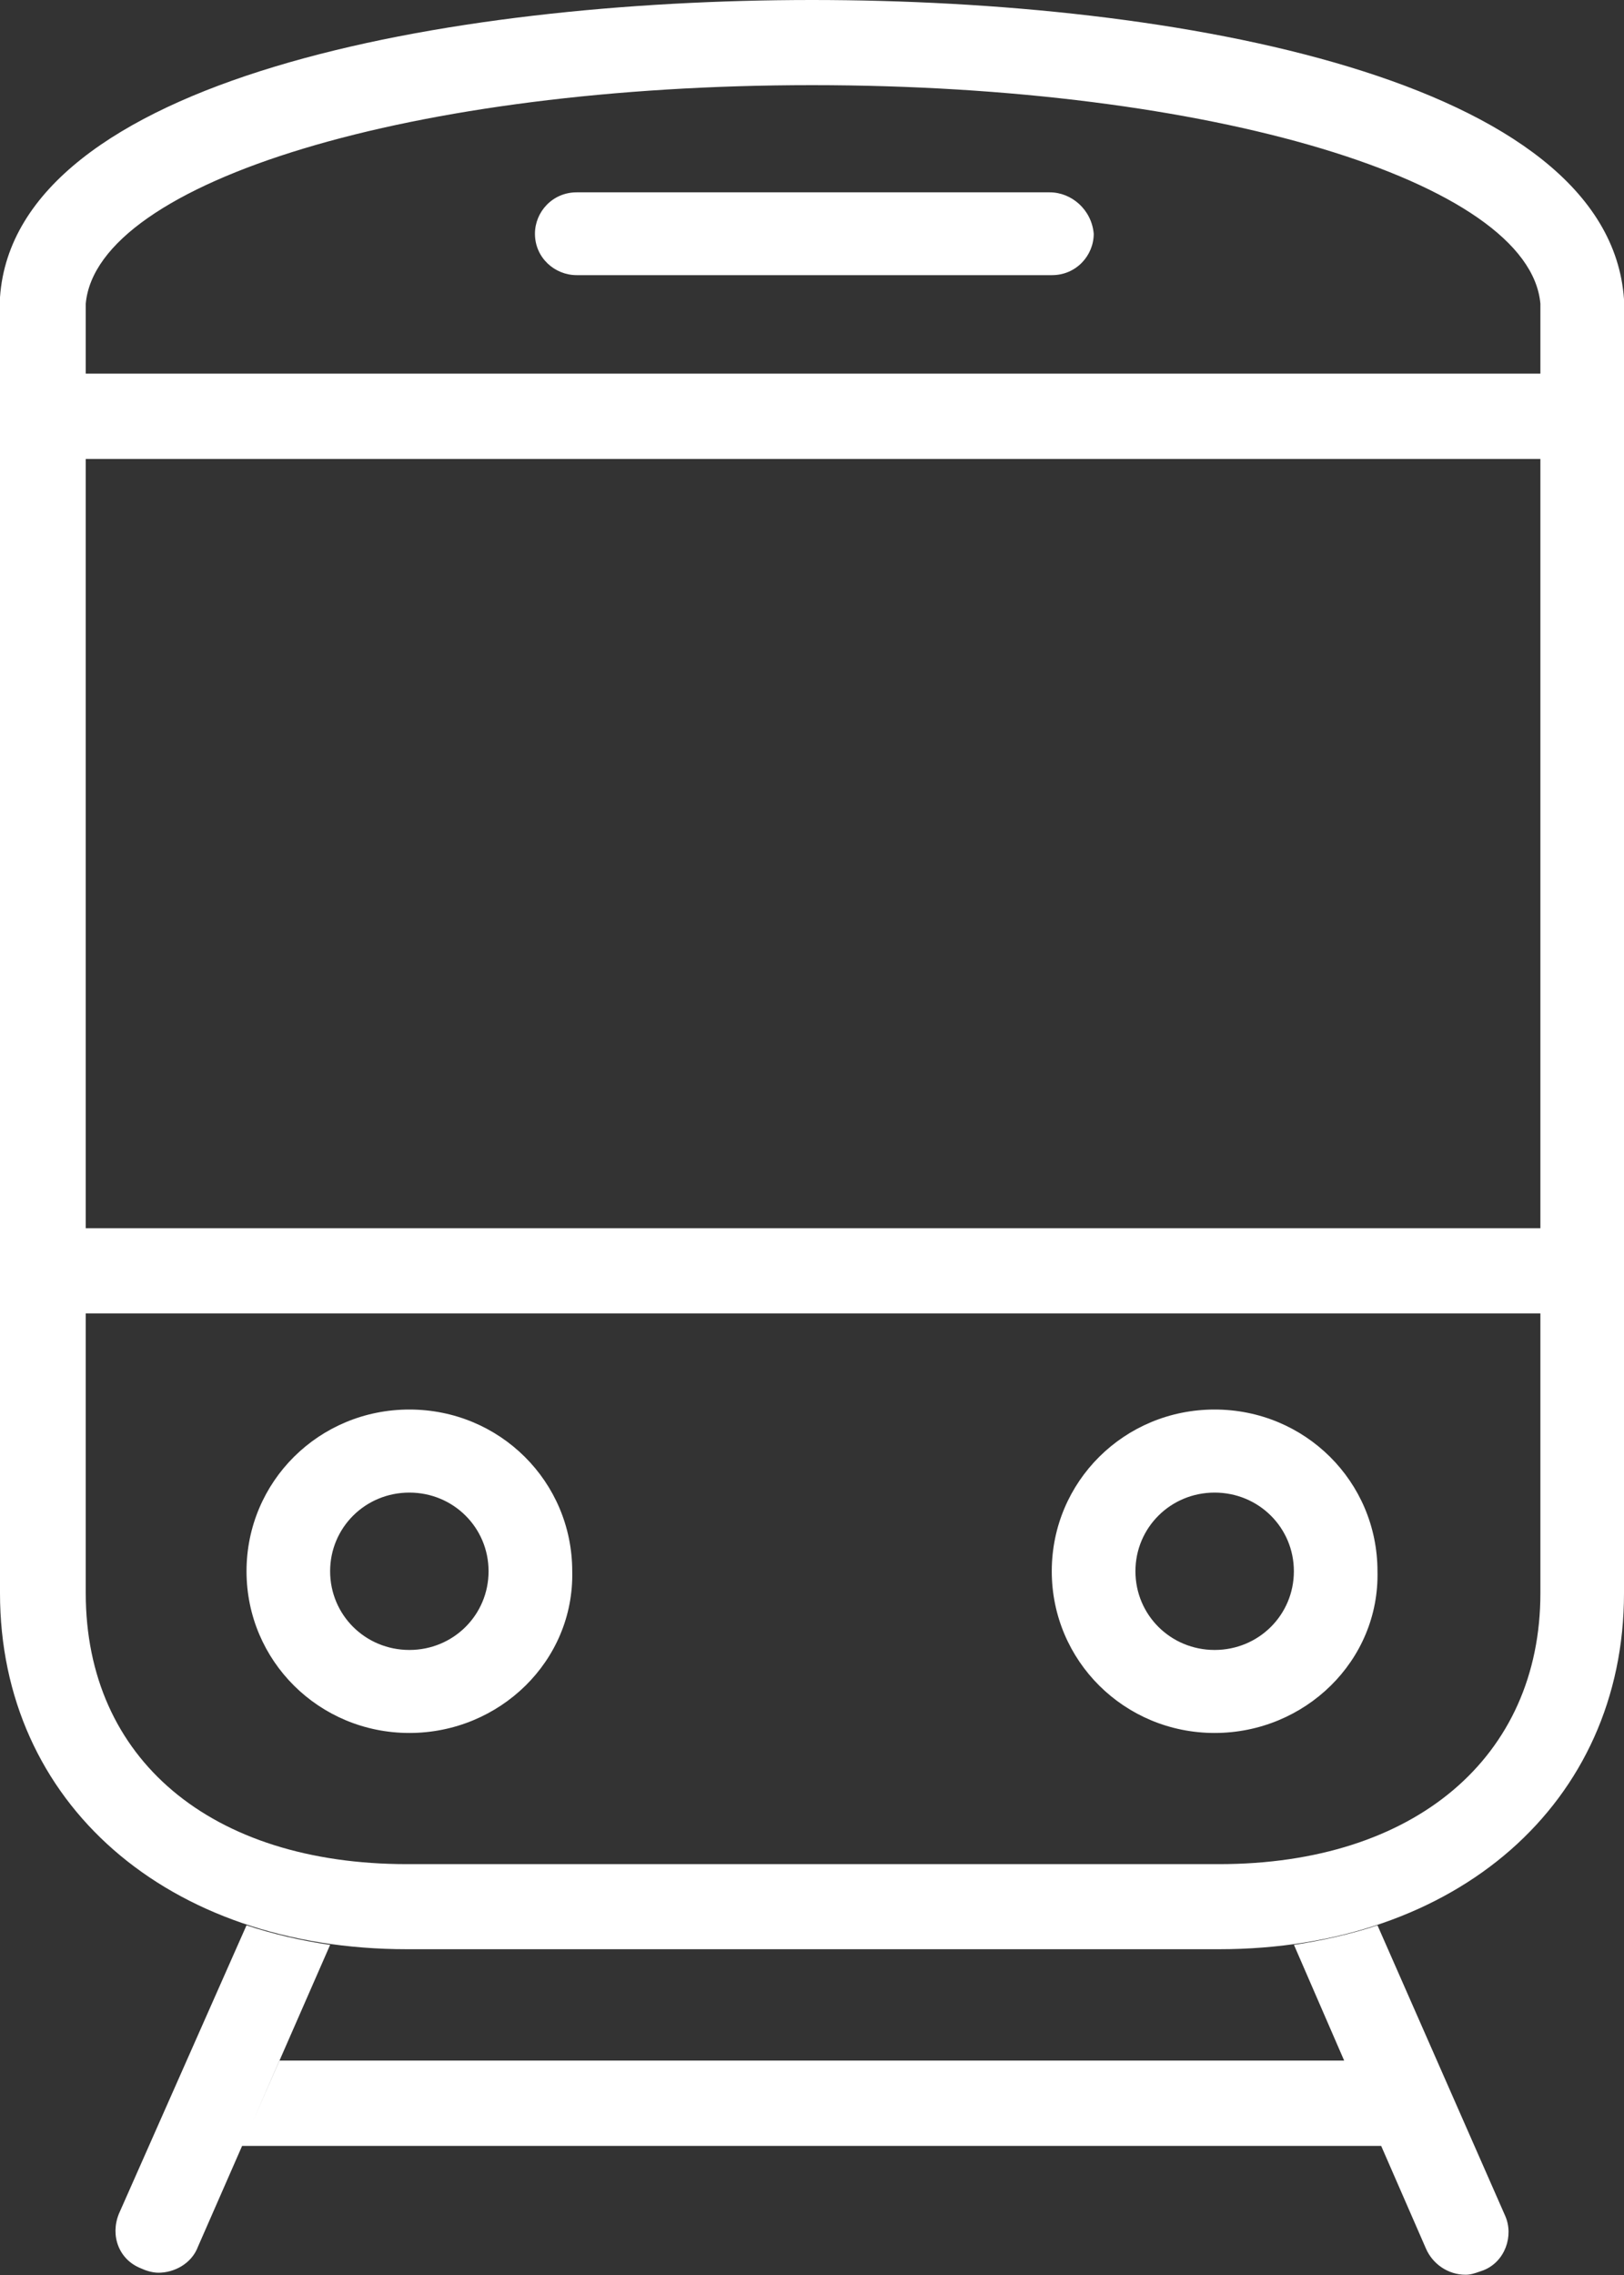 <svg xmlns="http://www.w3.org/2000/svg" width="25" height="35" viewBox="0 0 25 35" fill="none"><rect x="0" y="0" width="25" height="35" fill="#333333" stroke="none"/><g clip-path="url(#clip0_1160_4795)"><path fill-rule="evenodd" clip-rule="evenodd" d="M18.77 29.988H6.266C2.575 29.988 0 27.737 0 24.51V4.573C0.235 1.21 6.876 0 12.5 0C18.124 0 24.765 1.21 25 4.605V24.51C25 27.737 22.425 29.988 18.766 29.988H18.77ZM1.32 4.672V5.748H23.713V4.672C23.545 2.789 18.631 1.31 12.5 1.31C6.369 1.31 1.491 2.789 1.32 4.672ZM23.713 7.061H1.32V18.896H23.713V7.061ZM23.713 20.206H1.32V24.51C1.32 27.065 3.249 28.679 6.266 28.679H18.766C21.78 28.679 23.713 27.033 23.713 24.51V20.206ZM12.5 2.959H16.159C16.498 2.959 16.805 3.228 16.837 3.596C16.837 3.932 16.566 4.233 16.195 4.233H8.877C8.538 4.233 8.235 3.964 8.235 3.596C8.235 3.26 8.506 2.959 8.877 2.959H12.5ZM6.302 26.661C4.914 26.661 3.795 25.554 3.795 24.173C3.795 22.793 4.911 21.685 6.302 21.685C7.693 21.685 8.809 22.793 8.809 24.173C8.841 25.55 7.693 26.661 6.302 26.661ZM6.302 22.963C5.624 22.963 5.082 23.501 5.082 24.173C5.082 24.846 5.624 25.384 6.302 25.384C6.979 25.384 7.521 24.846 7.521 24.173C7.521 23.501 6.979 22.963 6.302 22.963ZM18.698 26.661C17.311 26.661 16.191 25.554 16.191 24.173C16.191 22.793 17.307 21.685 18.698 21.685C20.089 21.685 21.205 22.793 21.205 24.173C21.238 25.55 20.089 26.661 18.698 26.661ZM18.698 22.963C18.021 22.963 17.479 23.501 17.479 24.173C17.479 24.846 18.021 25.384 18.698 25.384C19.376 25.384 19.918 24.846 19.918 24.173C19.918 23.501 19.376 22.963 18.698 22.963ZM19.918 29.921C20.357 29.854 20.799 29.755 21.205 29.62L23.171 34.09C23.306 34.395 23.171 34.798 22.832 34.929C22.81 34.936 22.792 34.943 22.771 34.95C22.7 34.975 22.639 34.996 22.561 34.996C22.29 34.996 22.054 34.83 21.951 34.593L21.262 33.014H3.727L3.049 34.561C2.949 34.83 2.678 34.965 2.439 34.965C2.34 34.965 2.236 34.929 2.168 34.897C1.83 34.763 1.694 34.395 1.83 34.059L3.795 29.62C4.201 29.755 4.64 29.857 5.082 29.921L3.884 32.657L4.301 31.701H20.692L19.918 29.918V29.921Z" fill="white"></path></g><defs><clipPath id="clip0_1160_4795"><rect width="25" height="35" fill="white"></rect></clipPath></defs></svg>